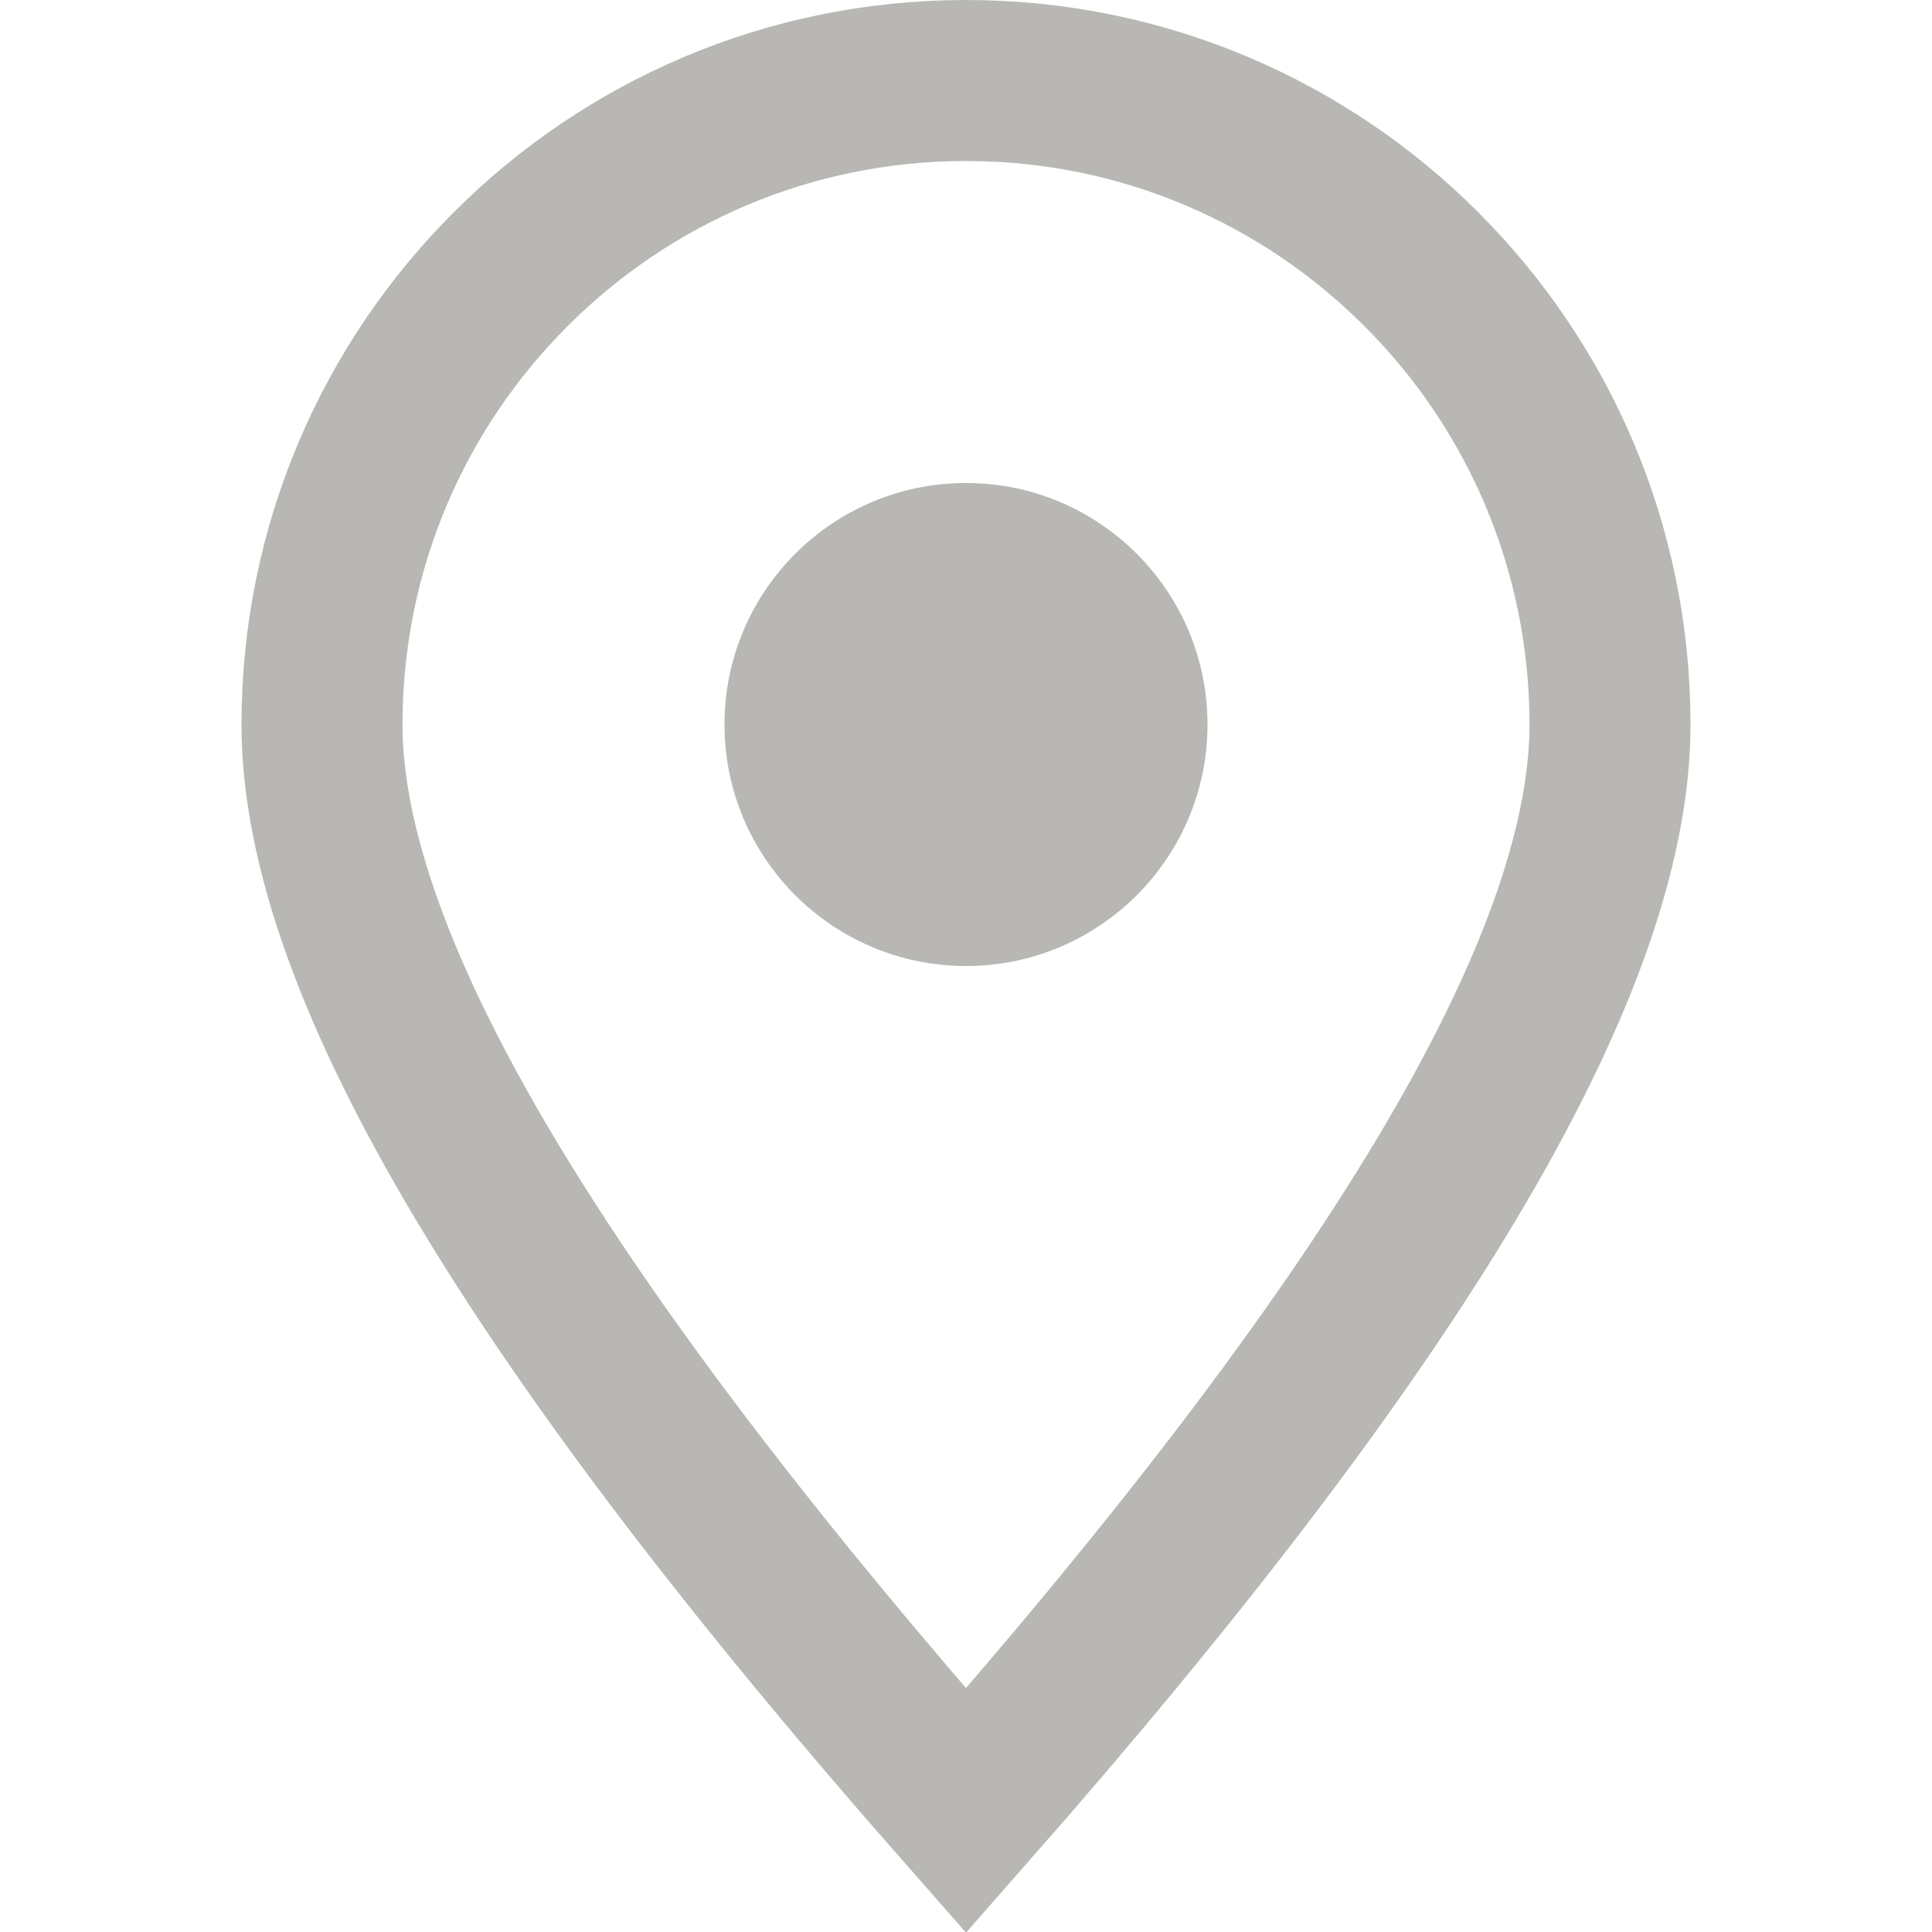 <?xml version="1.0" encoding="UTF-8"?>
<svg width="12px" height="12px" viewBox="0 0 12 12" version="1.1" xmlns="http://www.w3.org/2000/svg" xmlns:xlink="http://www.w3.org/1999/xlink">
    <title>通用图标/定位_线性_2@2x</title>
    <g id="页面-1" stroke="none" stroke-width="1" fill="none" fill-rule="evenodd">
        <g id="切图汇总" transform="translate(-340, -322)">
            <g id="编组-16" transform="translate(340, 322)">
                <rect id="矩形" x="0" y="0" width="12" height="12"></rect>
                <path d="M6,0.5 C7.105,0.5 8.105,0.948 8.828,1.672 C9.552,2.395 10,3.395 10,4.5 C10,6.022 8.624,8.263 6,11.247 C3.375,8.263 2,6.022 2,4.5 C2,3.395 2.448,2.395 3.172,1.672 C3.895,0.948 4.895,0.5 6,0.5 Z" id="椭圆形" stroke="#B8B7B4"></path>
                <path d="M6,6 C6.828,6 7.5,5.328 7.5,4.5 C7.5,3.672 6.828,3 6,3 C5.172,3 4.5,3.672 4.5,4.5 C4.5,5.328 5.172,6 6,6 Z" id="椭圆形" fill="#B8B7B4"></path>
            </g>
        </g>
    </g>
</svg>